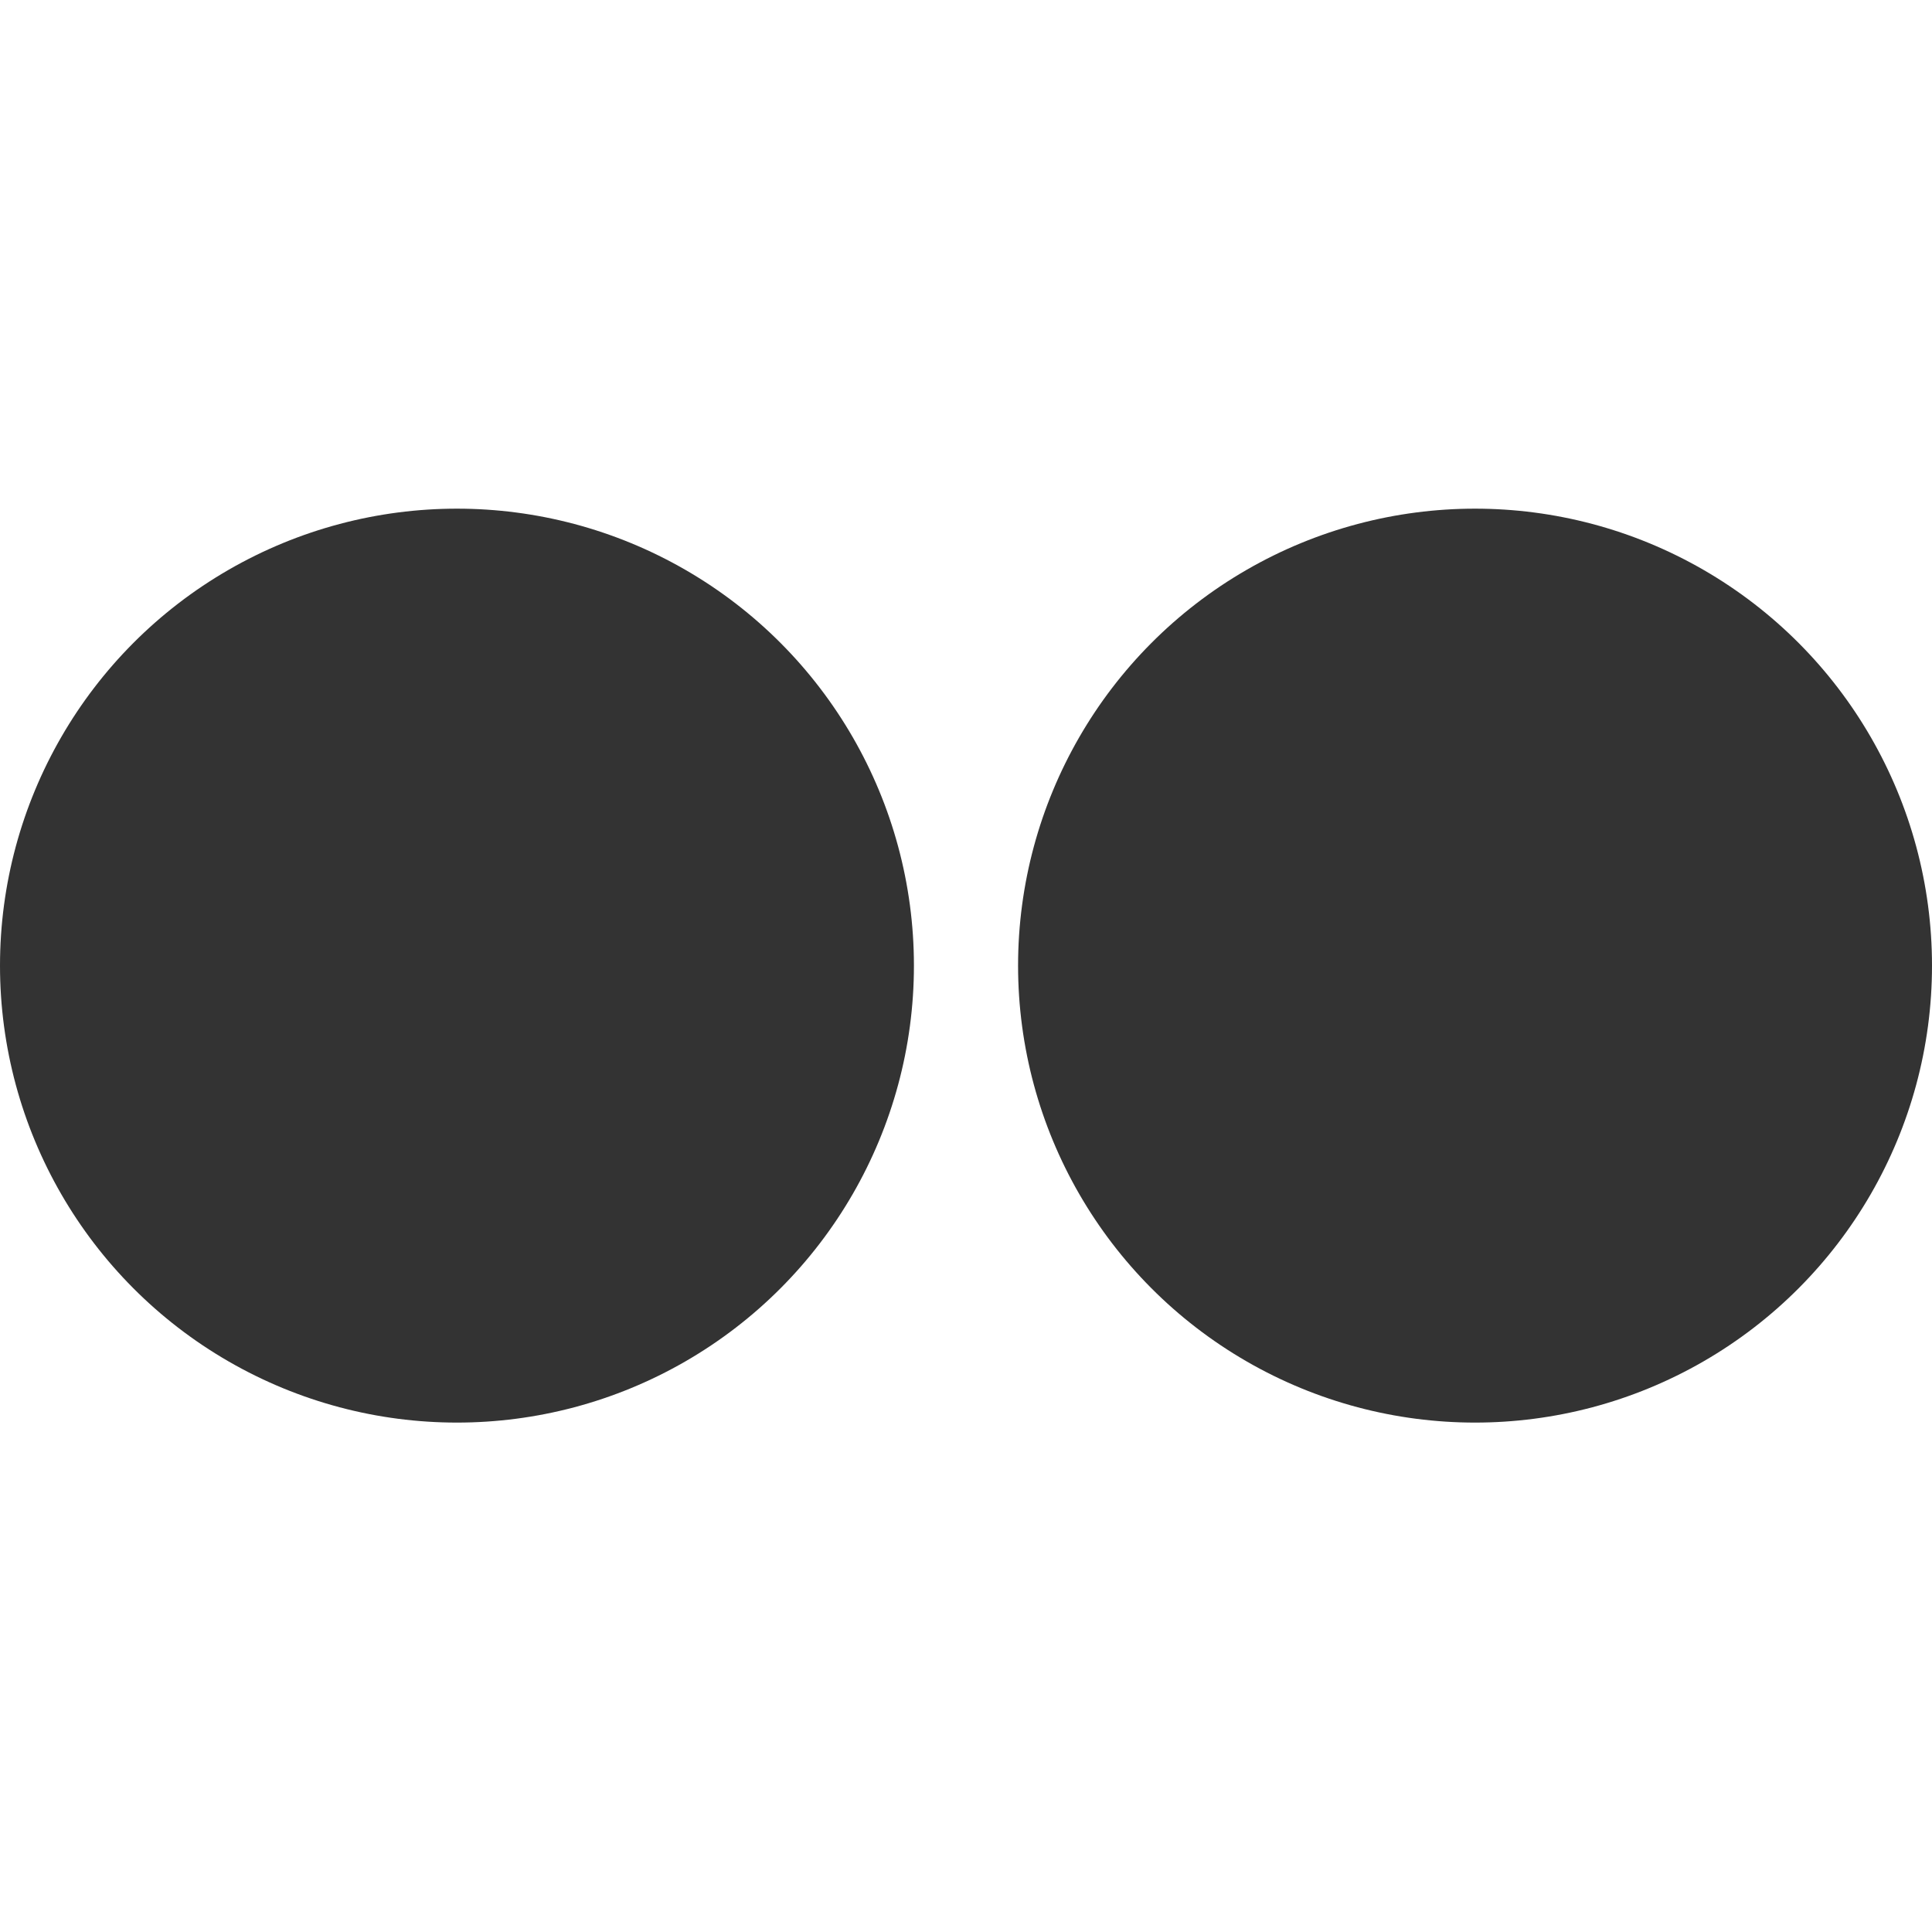 <?xml version="1.0" encoding="UTF-8"?> <svg xmlns="http://www.w3.org/2000/svg" version="1.1" viewBox="0 0 512 512"><defs><style> .cls-1 { fill: #333; } </style></defs><g><g id="Layer_1"><g><circle class="cls-1" cx="121.1" cy="255.9" r="121.1"></circle><circle class="cls-1" cx="390.9" cy="255.9" r="121.1"></circle></g></g></g></svg> 